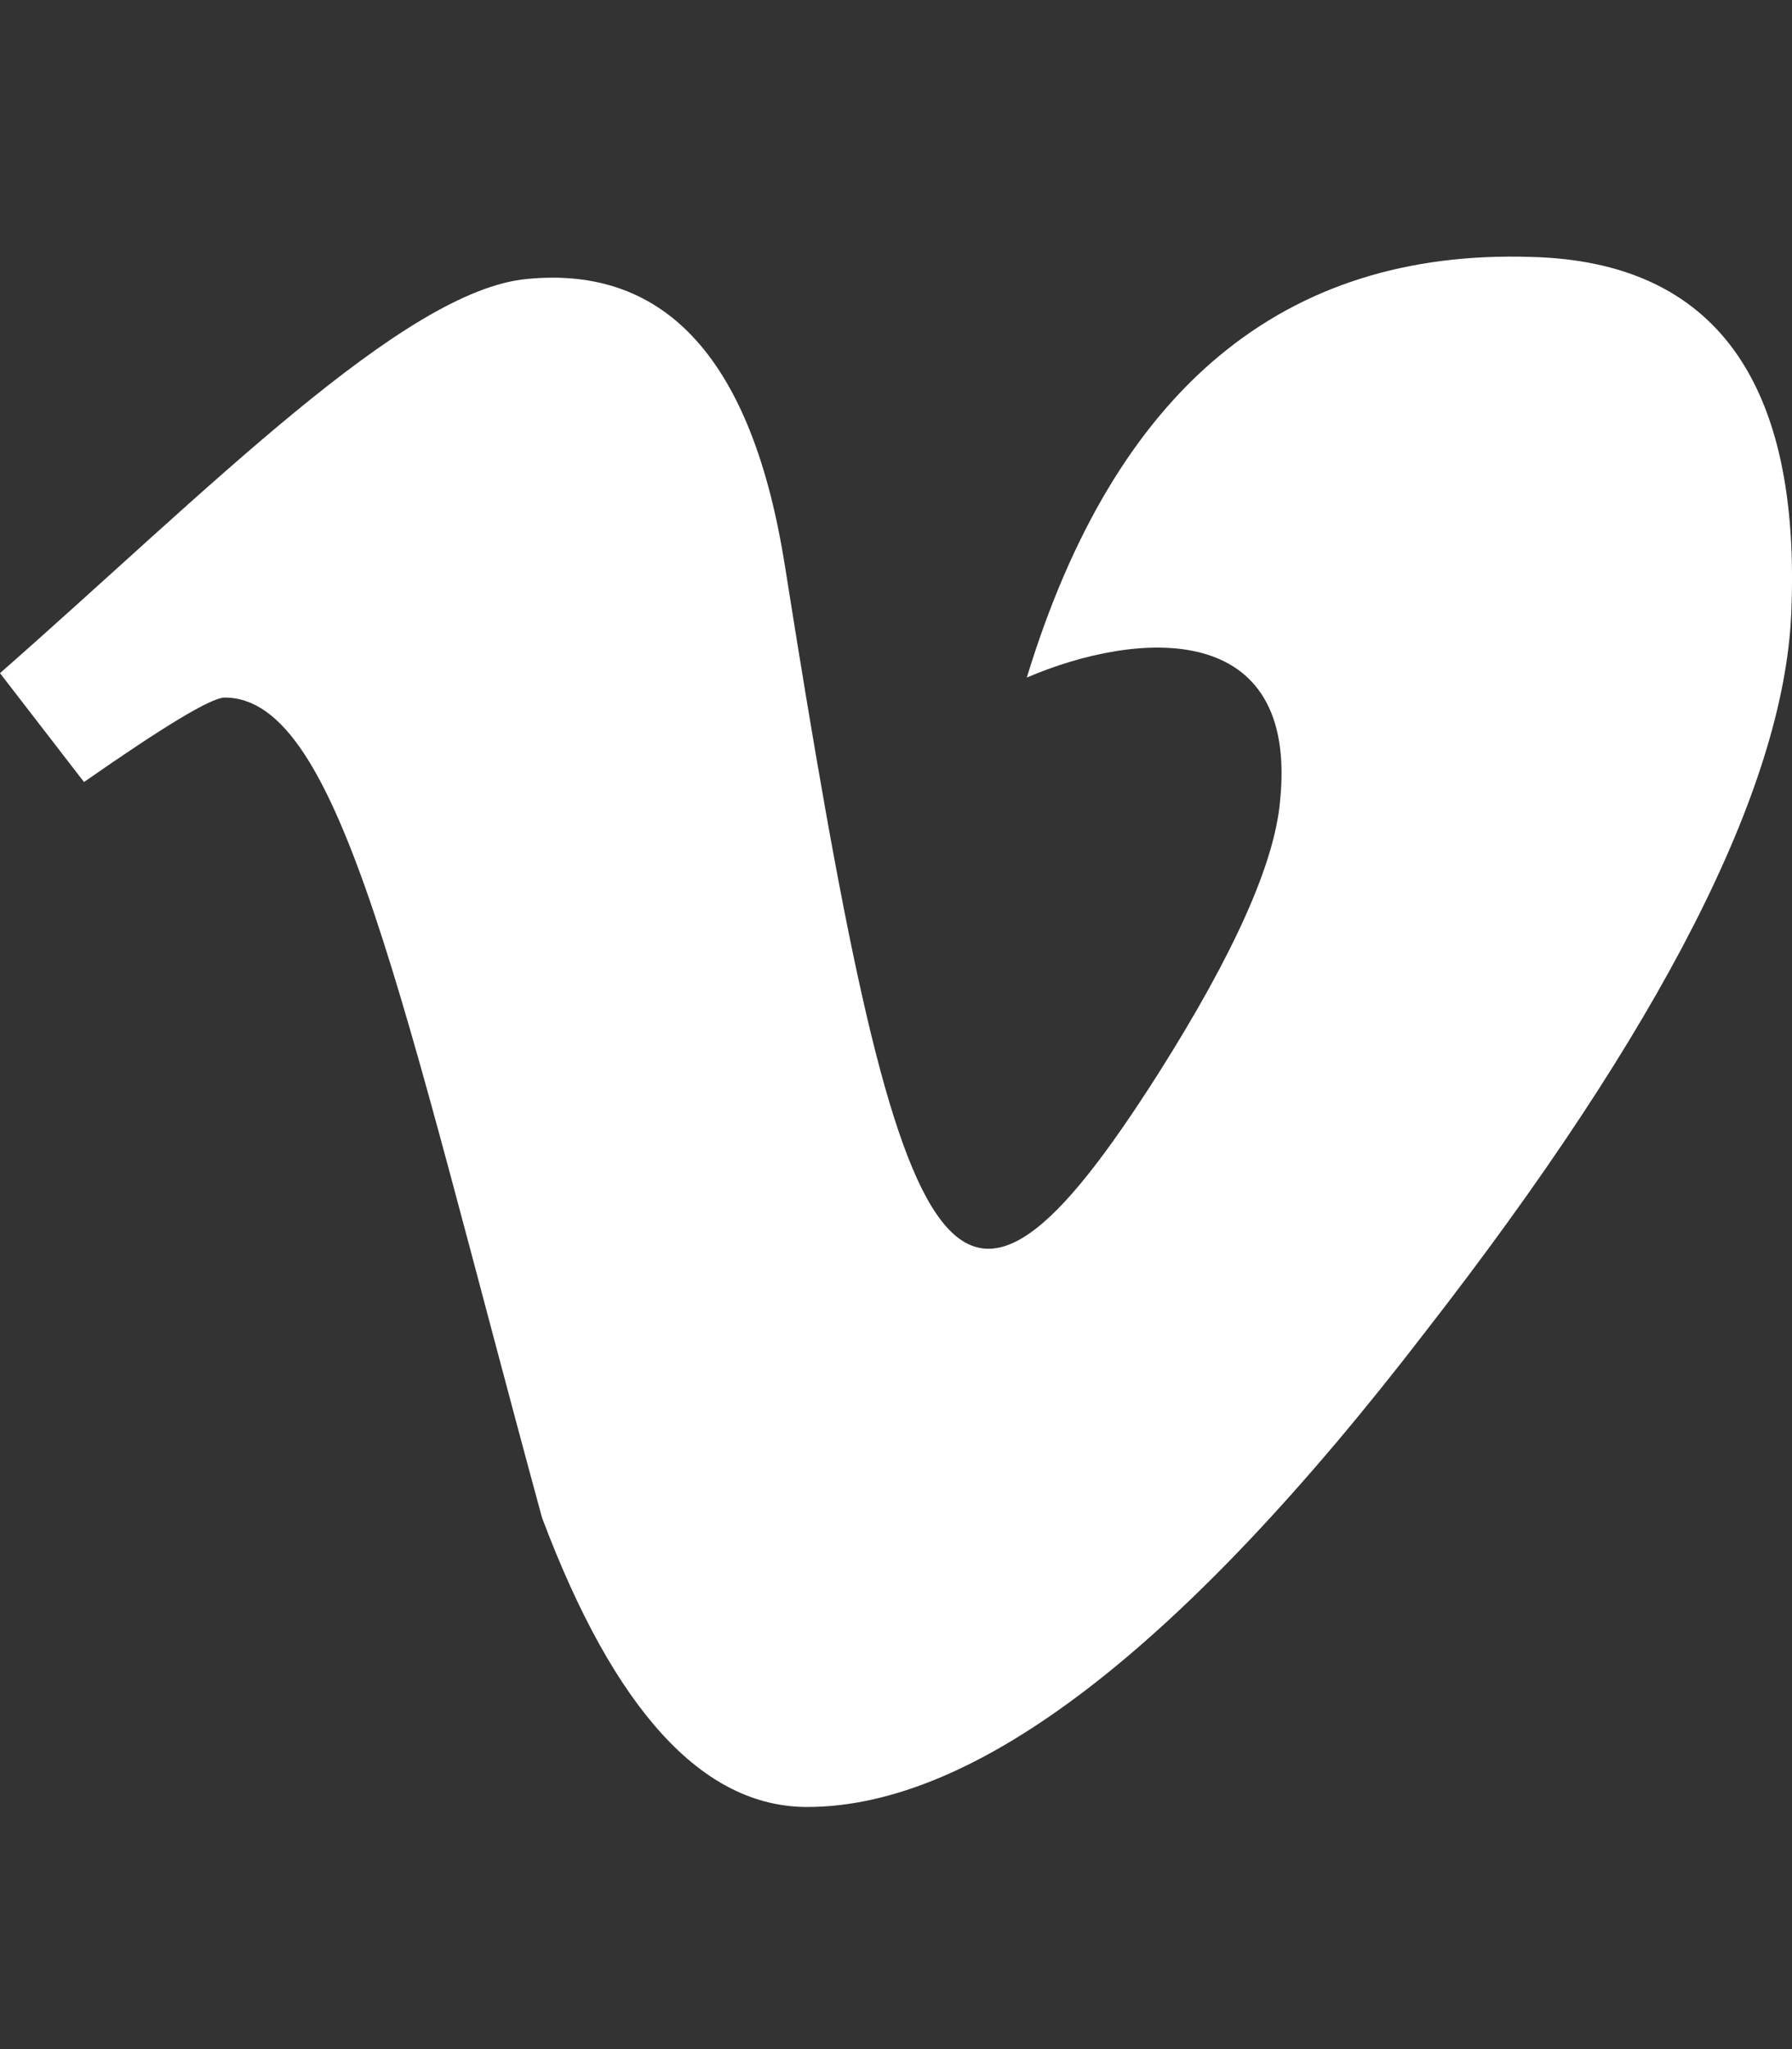 <?xml version="1.0" encoding="utf-8"?>
<!-- Generator: Adobe Illustrator 27.7.0, SVG Export Plug-In . SVG Version: 6.00 Build 0)  -->
<svg version="1.1" id="Layer_1" xmlns="http://www.w3.org/2000/svg" xmlns:xlink="http://www.w3.org/1999/xlink" x="0px" y="0px"
	 viewBox="0 0 448 512" style="enable-background:new 0 0 448 512;" xml:space="preserve">
<rect x="0" y="0" width="448" height="512" fill="#333333" stroke="none"/>
<style type="text/css">
	.st0{fill:#FFFFFF;}
</style>
<path class="st0" d="M447.8,153.6c-2,43.6-32.4,103.3-91.4,179.1C295.5,411.9,244,451.5,201.8,451.5c-26.1,0-48.2-24.1-66.3-72.3
	C100.3,250,85.3,174.3,56.2,174.3c-3.4,0-15.1,7.1-35.2,21.1L0,168.2c51.6-45.3,100.9-95.7,131.8-98.5c34.9-3.4,56.3,20.5,64.4,71.5
	c28.7,181.5,41.4,208.9,93.6,126.7c18.7-29.6,28.8-52.1,30.2-67.6c4.8-45.9-35.8-42.8-63.3-31c22-72.1,64.1-107.1,126.2-105.1
	C428.7,65.4,450.4,95.3,447.8,153.6L447.8,153.6z"/>
</svg>
